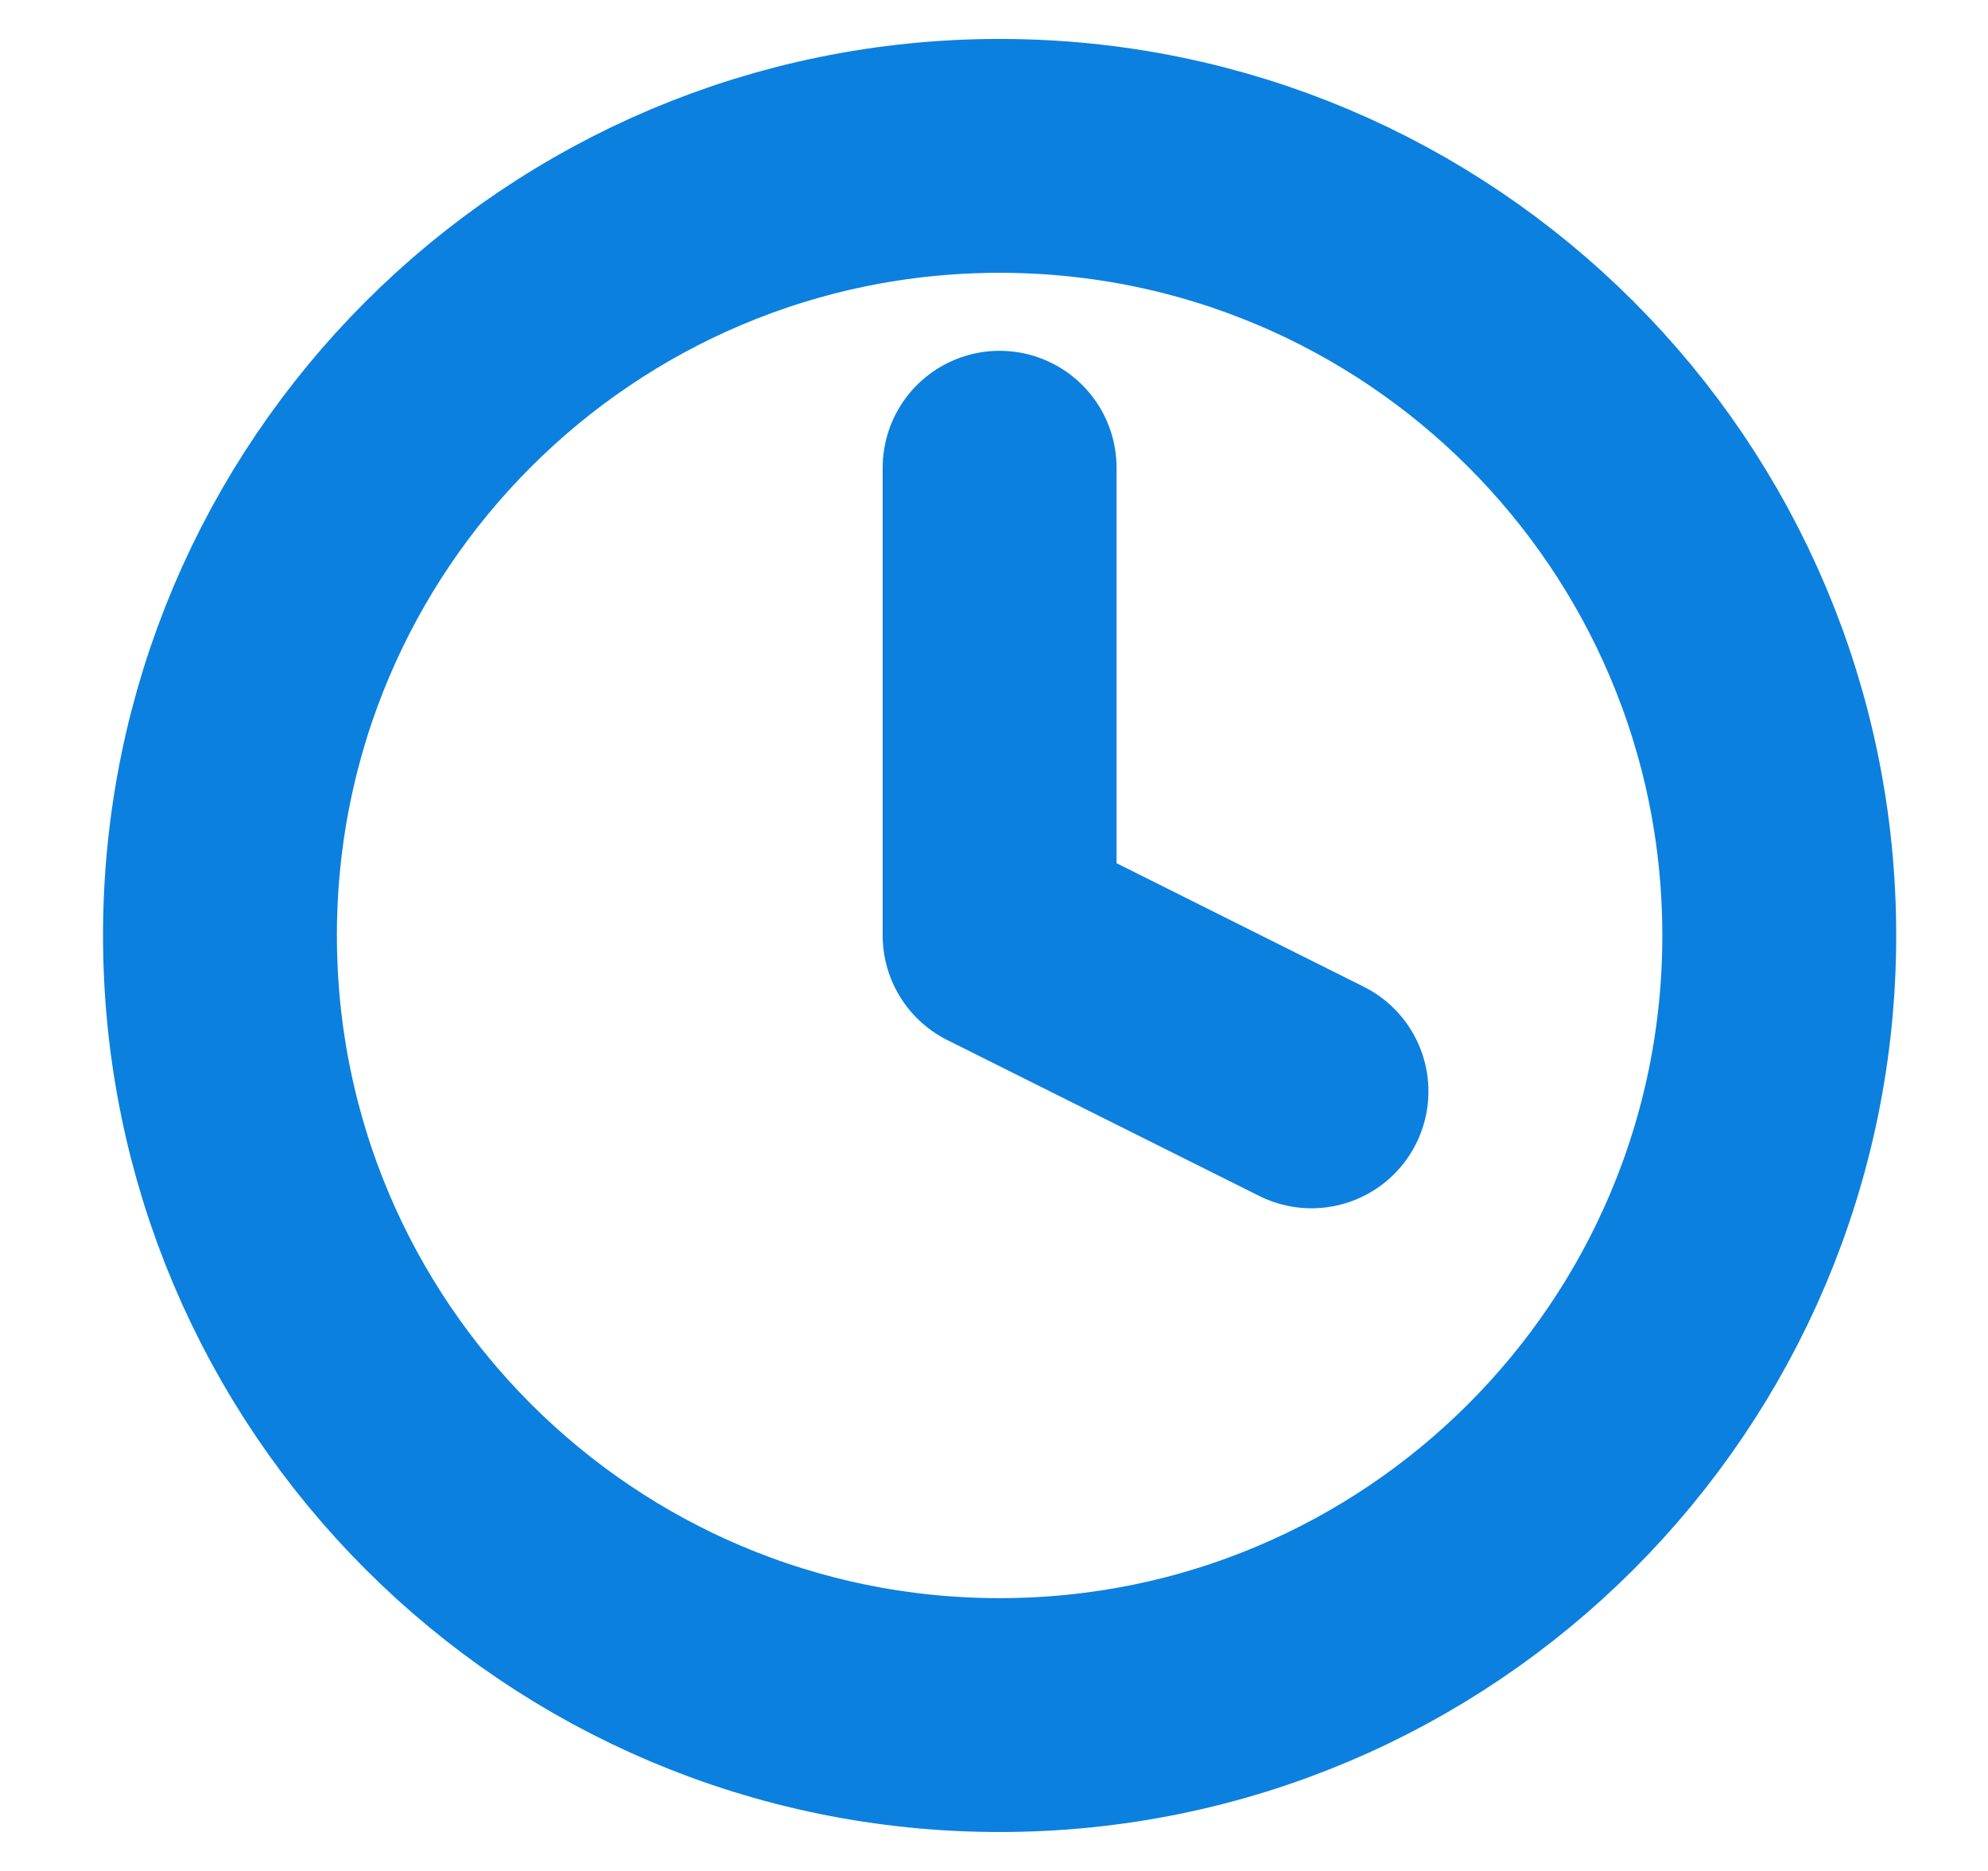 <svg width="17" height="16" viewBox="0 0 17 16" fill="none" xmlns="http://www.w3.org/2000/svg">
<g id="clock" clip-path="url(#clip0_3243_4951)">
<path id="Icon" d="M8.548 4V8L11.215 9.333M15.215 8C15.215 11.682 12.23 14.667 8.548 14.667C4.866 14.667 1.881 11.682 1.881 8C1.881 4.318 4.866 1.333 8.548 1.333C12.23 1.333 15.215 4.318 15.215 8Z" stroke="#0C80DF" stroke-width="2" stroke-linecap="round" stroke-linejoin="round"/>
</g>
<defs>
<clipPath id="clip0_3243_4951">
<rect width="16" height="16" fill="white" transform="translate(0.548)"/>
</clipPath>
</defs>
</svg>
